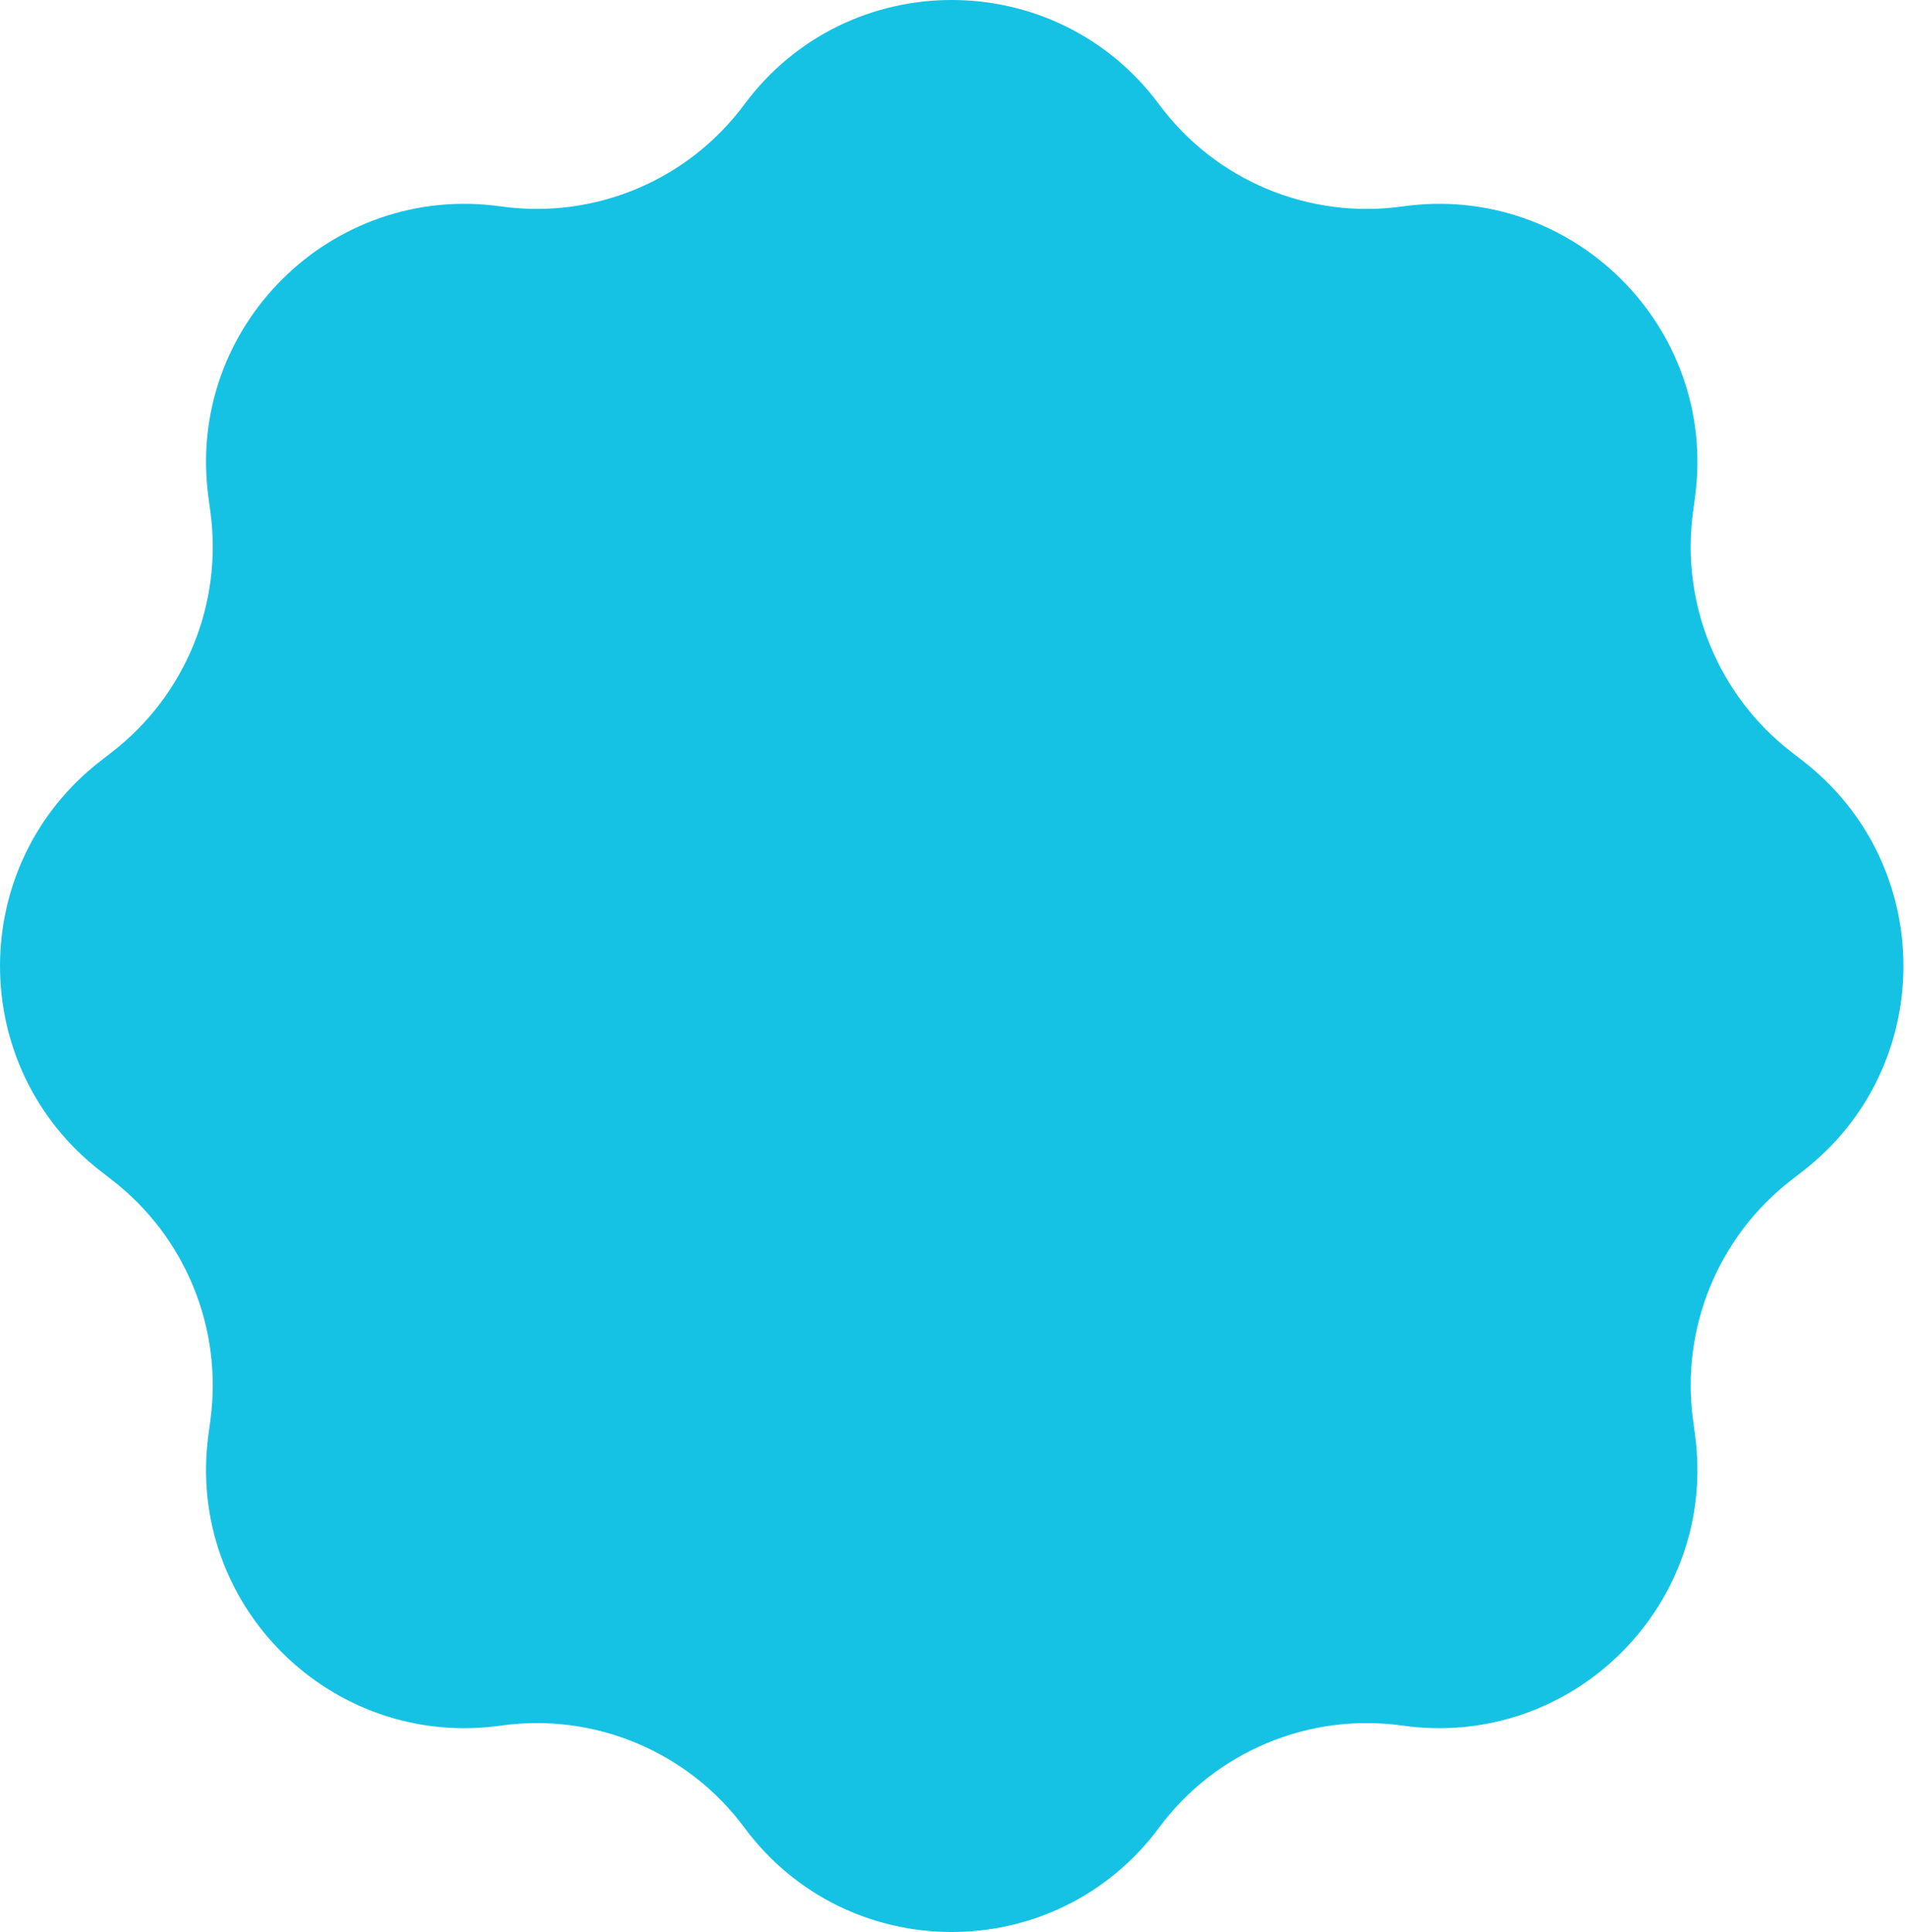 <?xml version="1.0" encoding="UTF-8"?> <svg xmlns="http://www.w3.org/2000/svg" width="147" height="149" viewBox="0 0 147 149" fill="none"> <path d="M57.404 8.056C65.364 -2.686 81.439 -2.686 89.399 8.056C93.743 13.918 100.951 16.934 108.176 15.918C121.256 14.078 132.491 25.229 130.732 38.32L130.573 39.505C129.624 46.57 132.505 53.607 138.137 57.977L139.06 58.693C149.383 66.702 149.383 82.297 139.06 90.307L138.137 91.023C132.505 95.393 129.624 102.429 130.573 109.494L130.732 110.68C132.491 123.77 121.256 134.922 108.176 133.082C100.951 132.065 93.743 135.081 89.399 140.943C81.439 151.685 65.364 151.685 57.404 140.943C53.06 135.081 45.852 132.065 38.627 133.082C25.547 134.922 14.312 123.77 16.071 110.68L16.23 109.494C17.18 102.429 14.298 95.393 8.666 91.023L7.744 90.307C-2.58 82.297 -2.58 66.702 7.744 58.693L8.666 57.977C14.298 53.607 17.18 46.57 16.23 39.505L16.071 38.32C14.312 25.229 25.547 14.078 38.627 15.918C45.852 16.934 53.06 13.918 57.404 8.056Z" fill="#16C2E4"></path> </svg> 